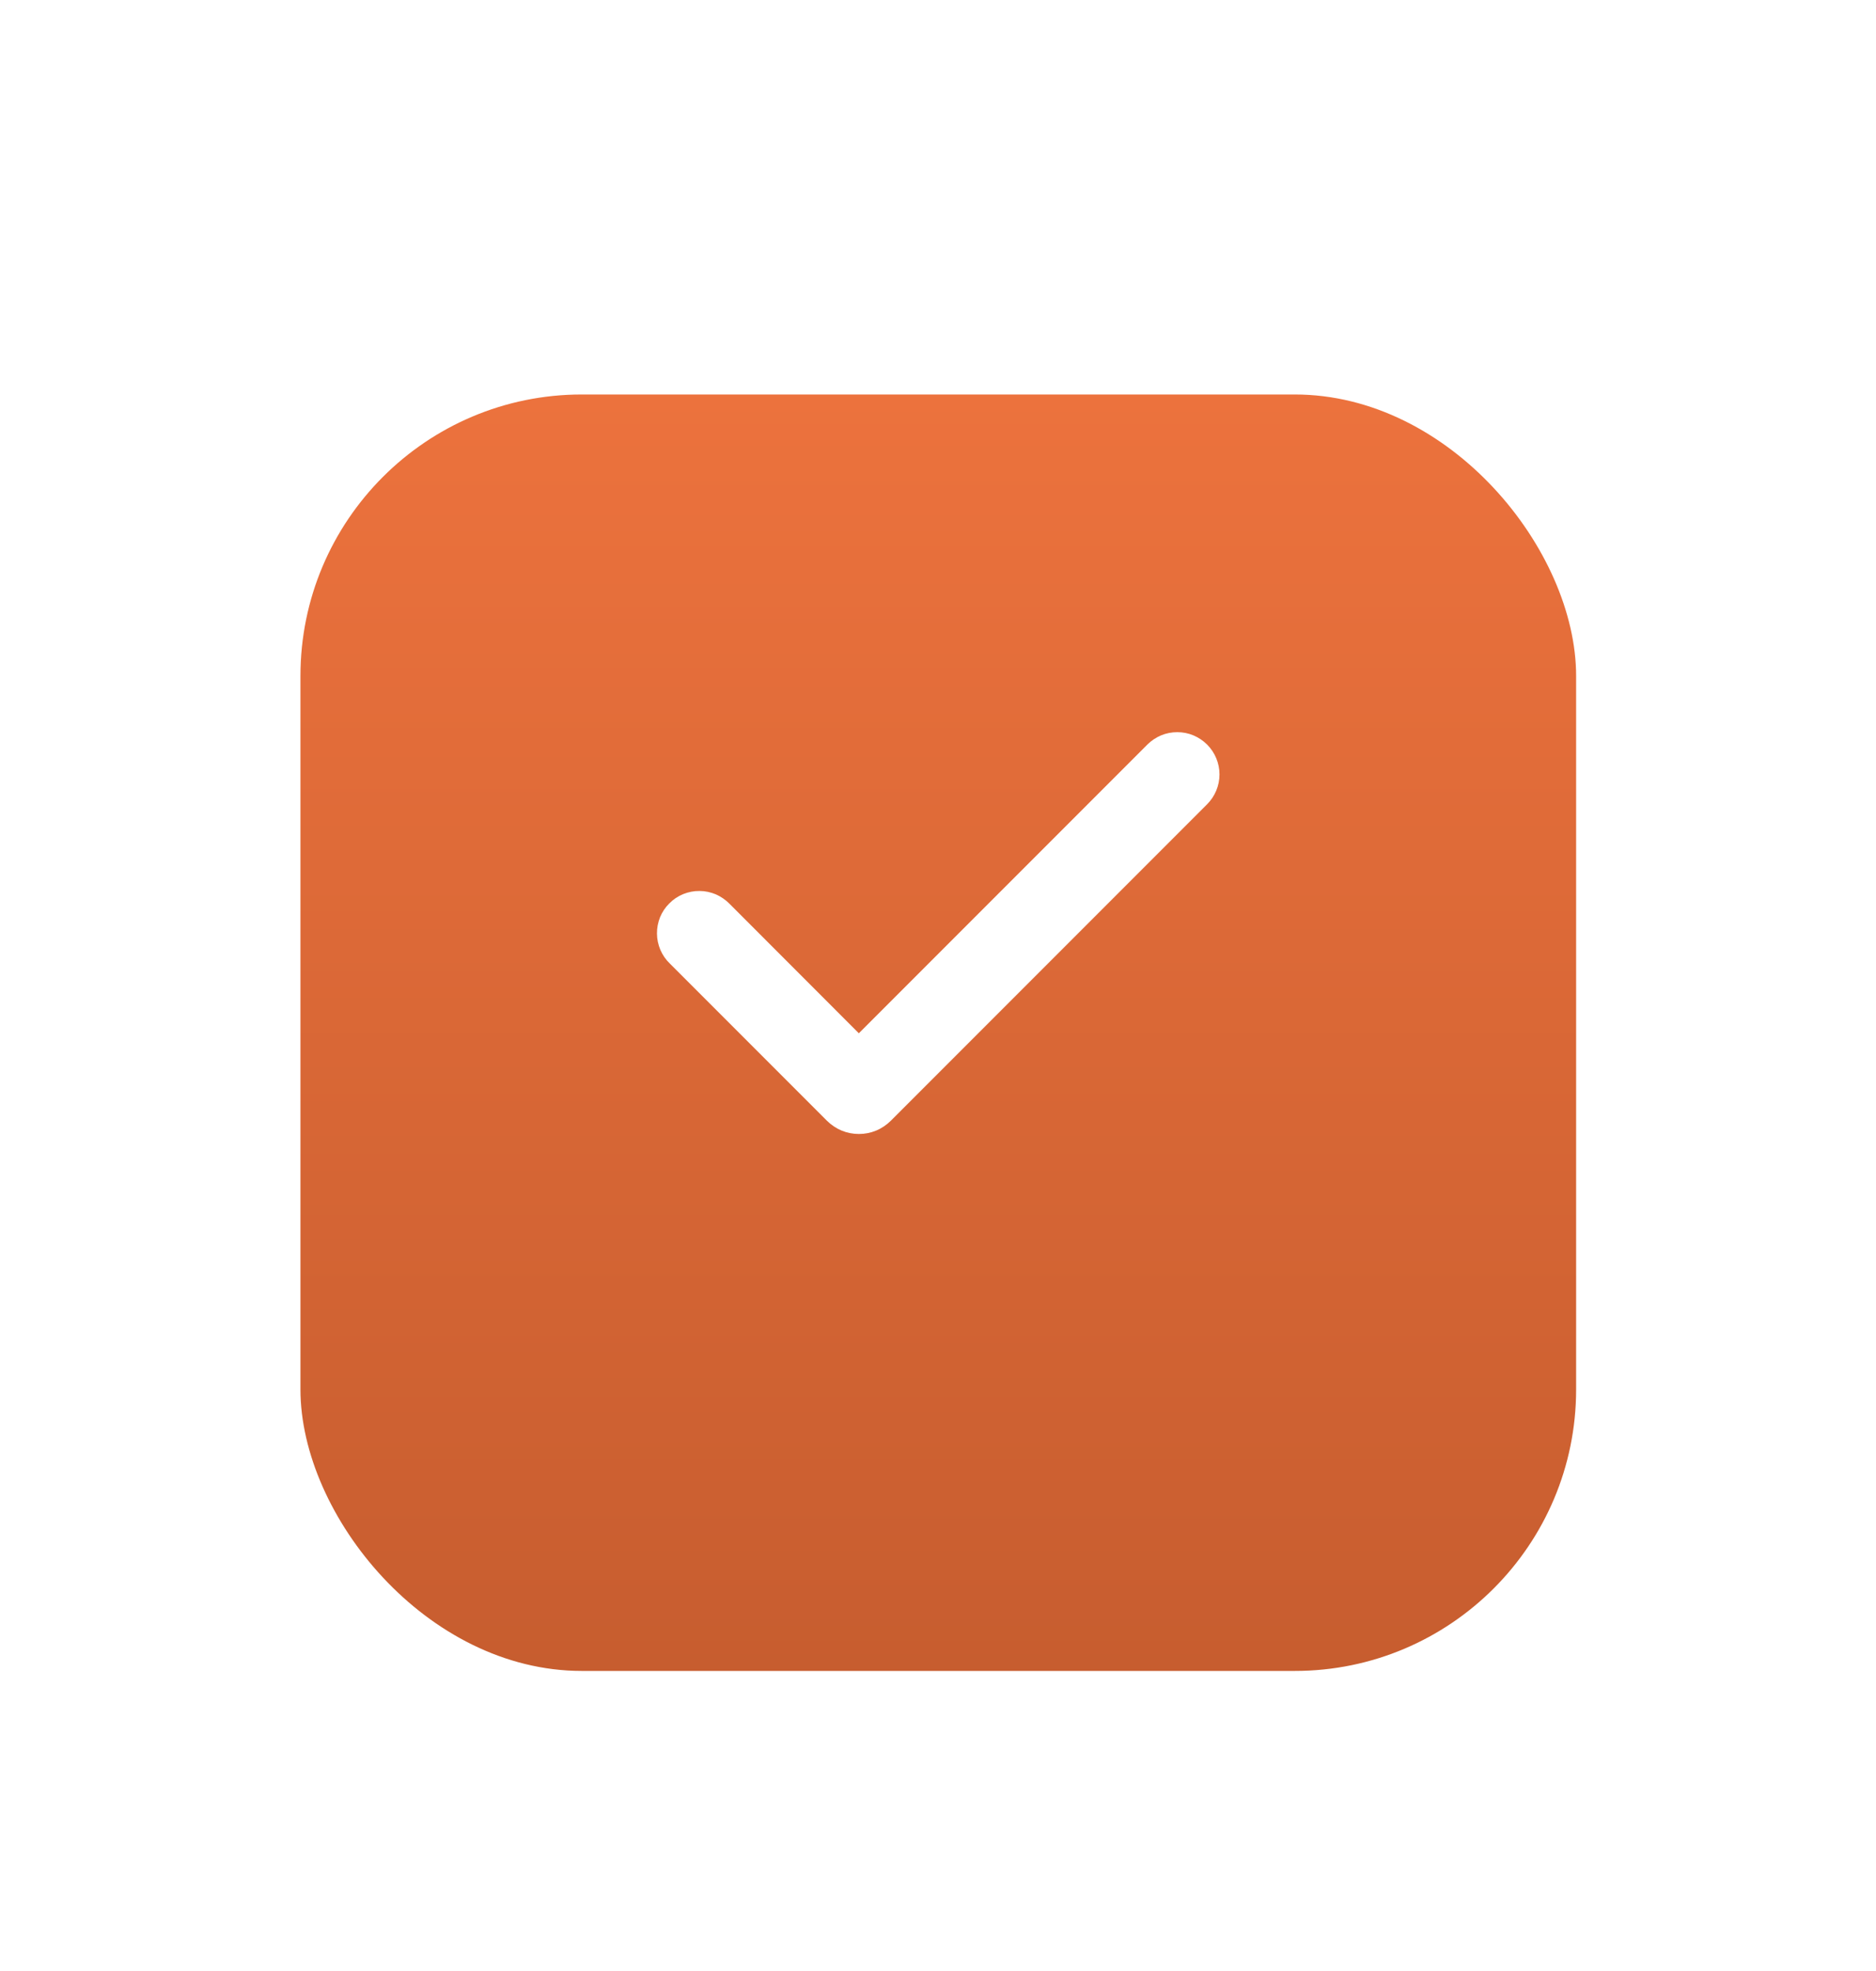 <?xml version="1.0" encoding="UTF-8"?> <svg xmlns="http://www.w3.org/2000/svg" width="20" height="21" viewBox="0 0 20 21" fill="none"><rect width="20" height="20" rx="3" fill="white"></rect><g filter="url(#filter0_d_1327_119)"><rect x="3.203" y="3.203" width="13.6" height="13.6" rx="3" fill="url(#paint0_linear_1327_119)"></rect></g><path fill-rule="evenodd" clip-rule="evenodd" d="M12.869 7.933C12.953 8.017 13.001 8.132 13.001 8.251C13.001 8.37 12.953 8.485 12.869 8.569L9.496 11.942C9.451 11.986 9.398 12.022 9.34 12.046C9.282 12.07 9.22 12.082 9.157 12.082C9.093 12.082 9.031 12.07 8.973 12.046C8.915 12.022 8.862 11.986 8.817 11.942L7.141 10.266C7.098 10.225 7.064 10.175 7.04 10.12C7.017 10.065 7.004 10.006 7.004 9.947C7.003 9.887 7.015 9.828 7.037 9.772C7.06 9.717 7.093 9.667 7.136 9.625C7.178 9.582 7.228 9.549 7.284 9.526C7.339 9.504 7.398 9.492 7.458 9.493C7.518 9.493 7.577 9.506 7.632 9.529C7.686 9.553 7.736 9.587 7.778 9.63L9.156 11.009L12.232 7.933C12.274 7.891 12.324 7.858 12.378 7.835C12.433 7.812 12.492 7.801 12.551 7.801C12.61 7.801 12.668 7.812 12.723 7.835C12.777 7.858 12.827 7.891 12.869 7.933Z" fill="white"></path><defs><filter id="filter0_d_1327_119" x="0.203" y="1.203" width="19.6" height="19.6" filterUnits="userSpaceOnUse" color-interpolation-filters="sRGB"><feFlood flood-opacity="0" result="BackgroundImageFix"></feFlood><feColorMatrix in="SourceAlpha" type="matrix" values="0 0 0 0 0 0 0 0 0 0 0 0 0 0 0 0 0 0 127 0" result="hardAlpha"></feColorMatrix><feOffset dy="1"></feOffset><feGaussianBlur stdDeviation="1.5"></feGaussianBlur><feComposite in2="hardAlpha" operator="out"></feComposite><feColorMatrix type="matrix" values="0 0 0 0 0.4 0 0 0 0 0.4 0 0 0 0 0.4 0 0 0 0.35 0"></feColorMatrix><feBlend mode="normal" in2="BackgroundImageFix" result="effect1_dropShadow_1327_119"></feBlend><feBlend mode="normal" in="SourceGraphic" in2="effect1_dropShadow_1327_119" result="shape"></feBlend></filter><linearGradient id="paint0_linear_1327_119" x1="10.024" y1="3.203" x2="10.024" y2="16.803" gradientUnits="userSpaceOnUse"><stop stop-color="#EC723D"></stop><stop offset="1" stop-color="#C75D2F"></stop></linearGradient></defs></svg> 